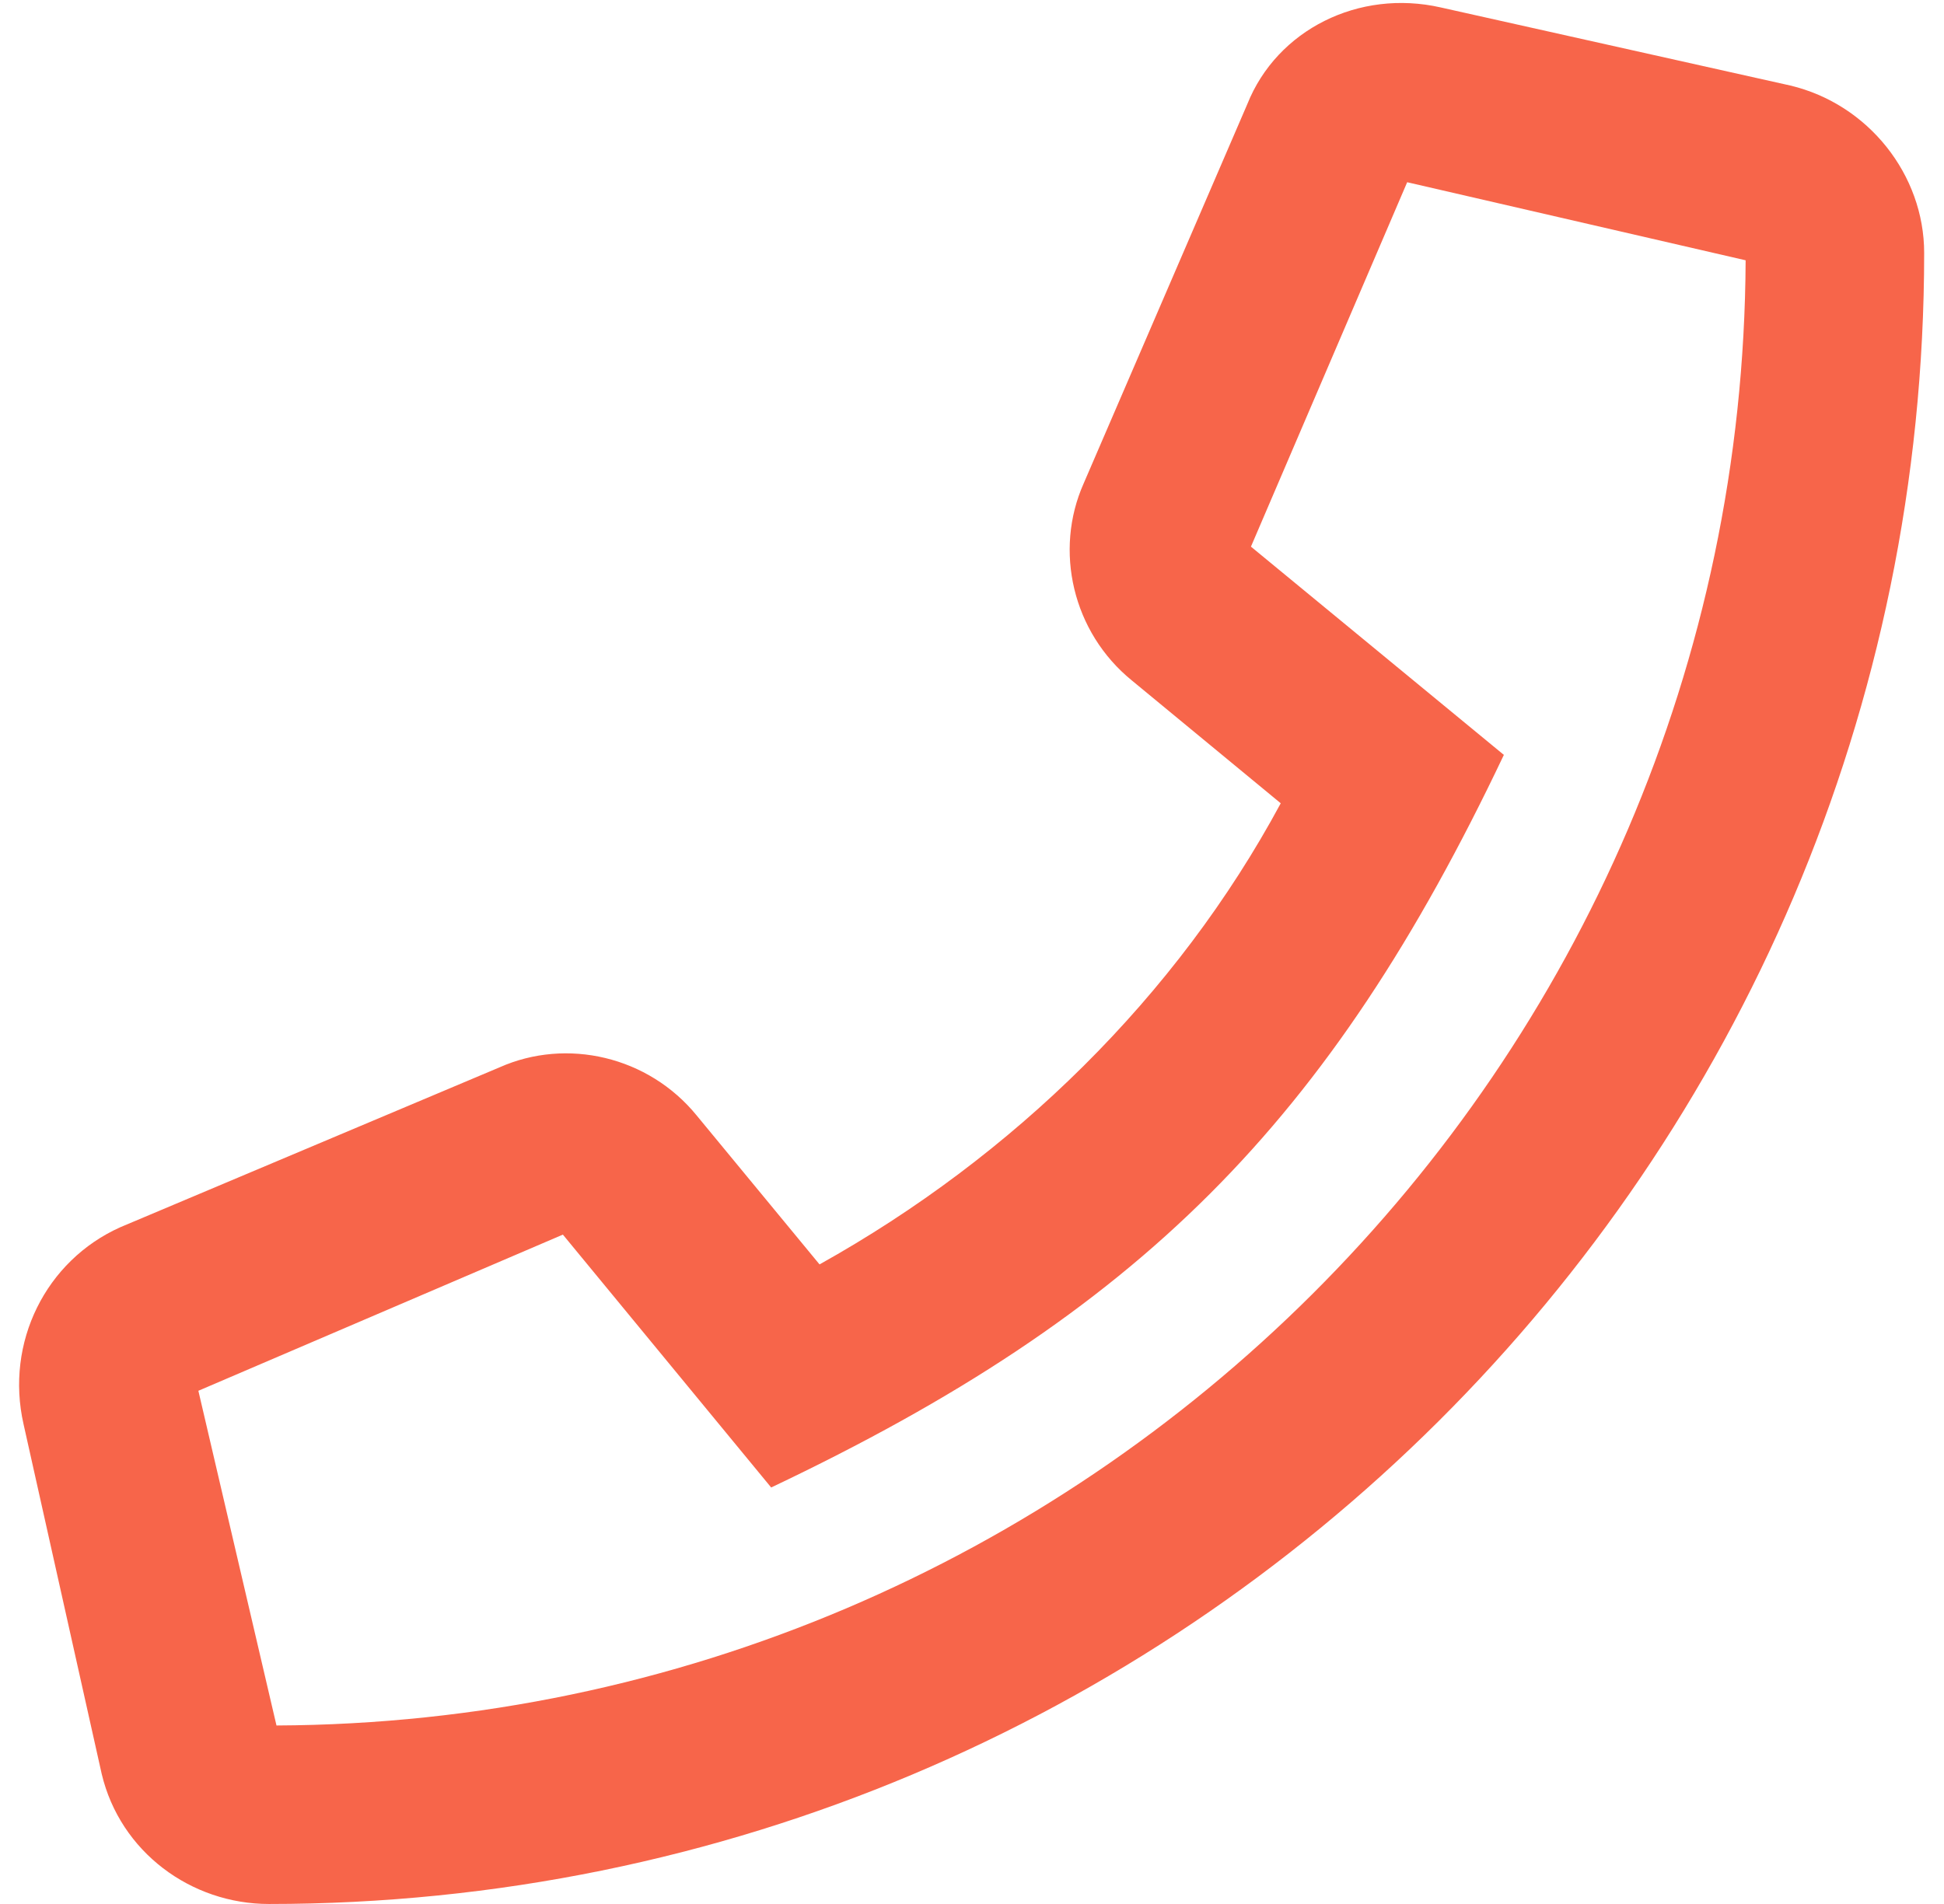 <svg width="49" height="48" fill="none" xmlns="http://www.w3.org/2000/svg"><path d="M45.125 2.156L36.312.187C34.25-.28 32.188.75 31.439 2.626l-4.125 9.563c-.75 1.687-.282 3.75 1.218 4.968l3.75 3.094c-2.625 4.875-6.75 8.906-11.625 11.625l-3.093-3.75c-1.22-1.5-3.282-1.969-4.97-1.219l-9.562 4.032C1.156 31.78.125 33.843.594 35.906l1.969 8.813C3.03 46.687 4.813 48 6.78 48 29.75 48 48.5 29.437 48.5 6.375c0-1.969-1.406-3.75-3.375-4.219zM6.969 43.5L5 35.062l9.188-3.937 5.25 6.375c9.28-4.406 14.062-9.188 18.468-18.469l-6.375-5.25 3.938-9.187L44 6.562C43.906 26.907 27.312 43.407 6.969 43.5z" fill="#F7654A"/></svg>